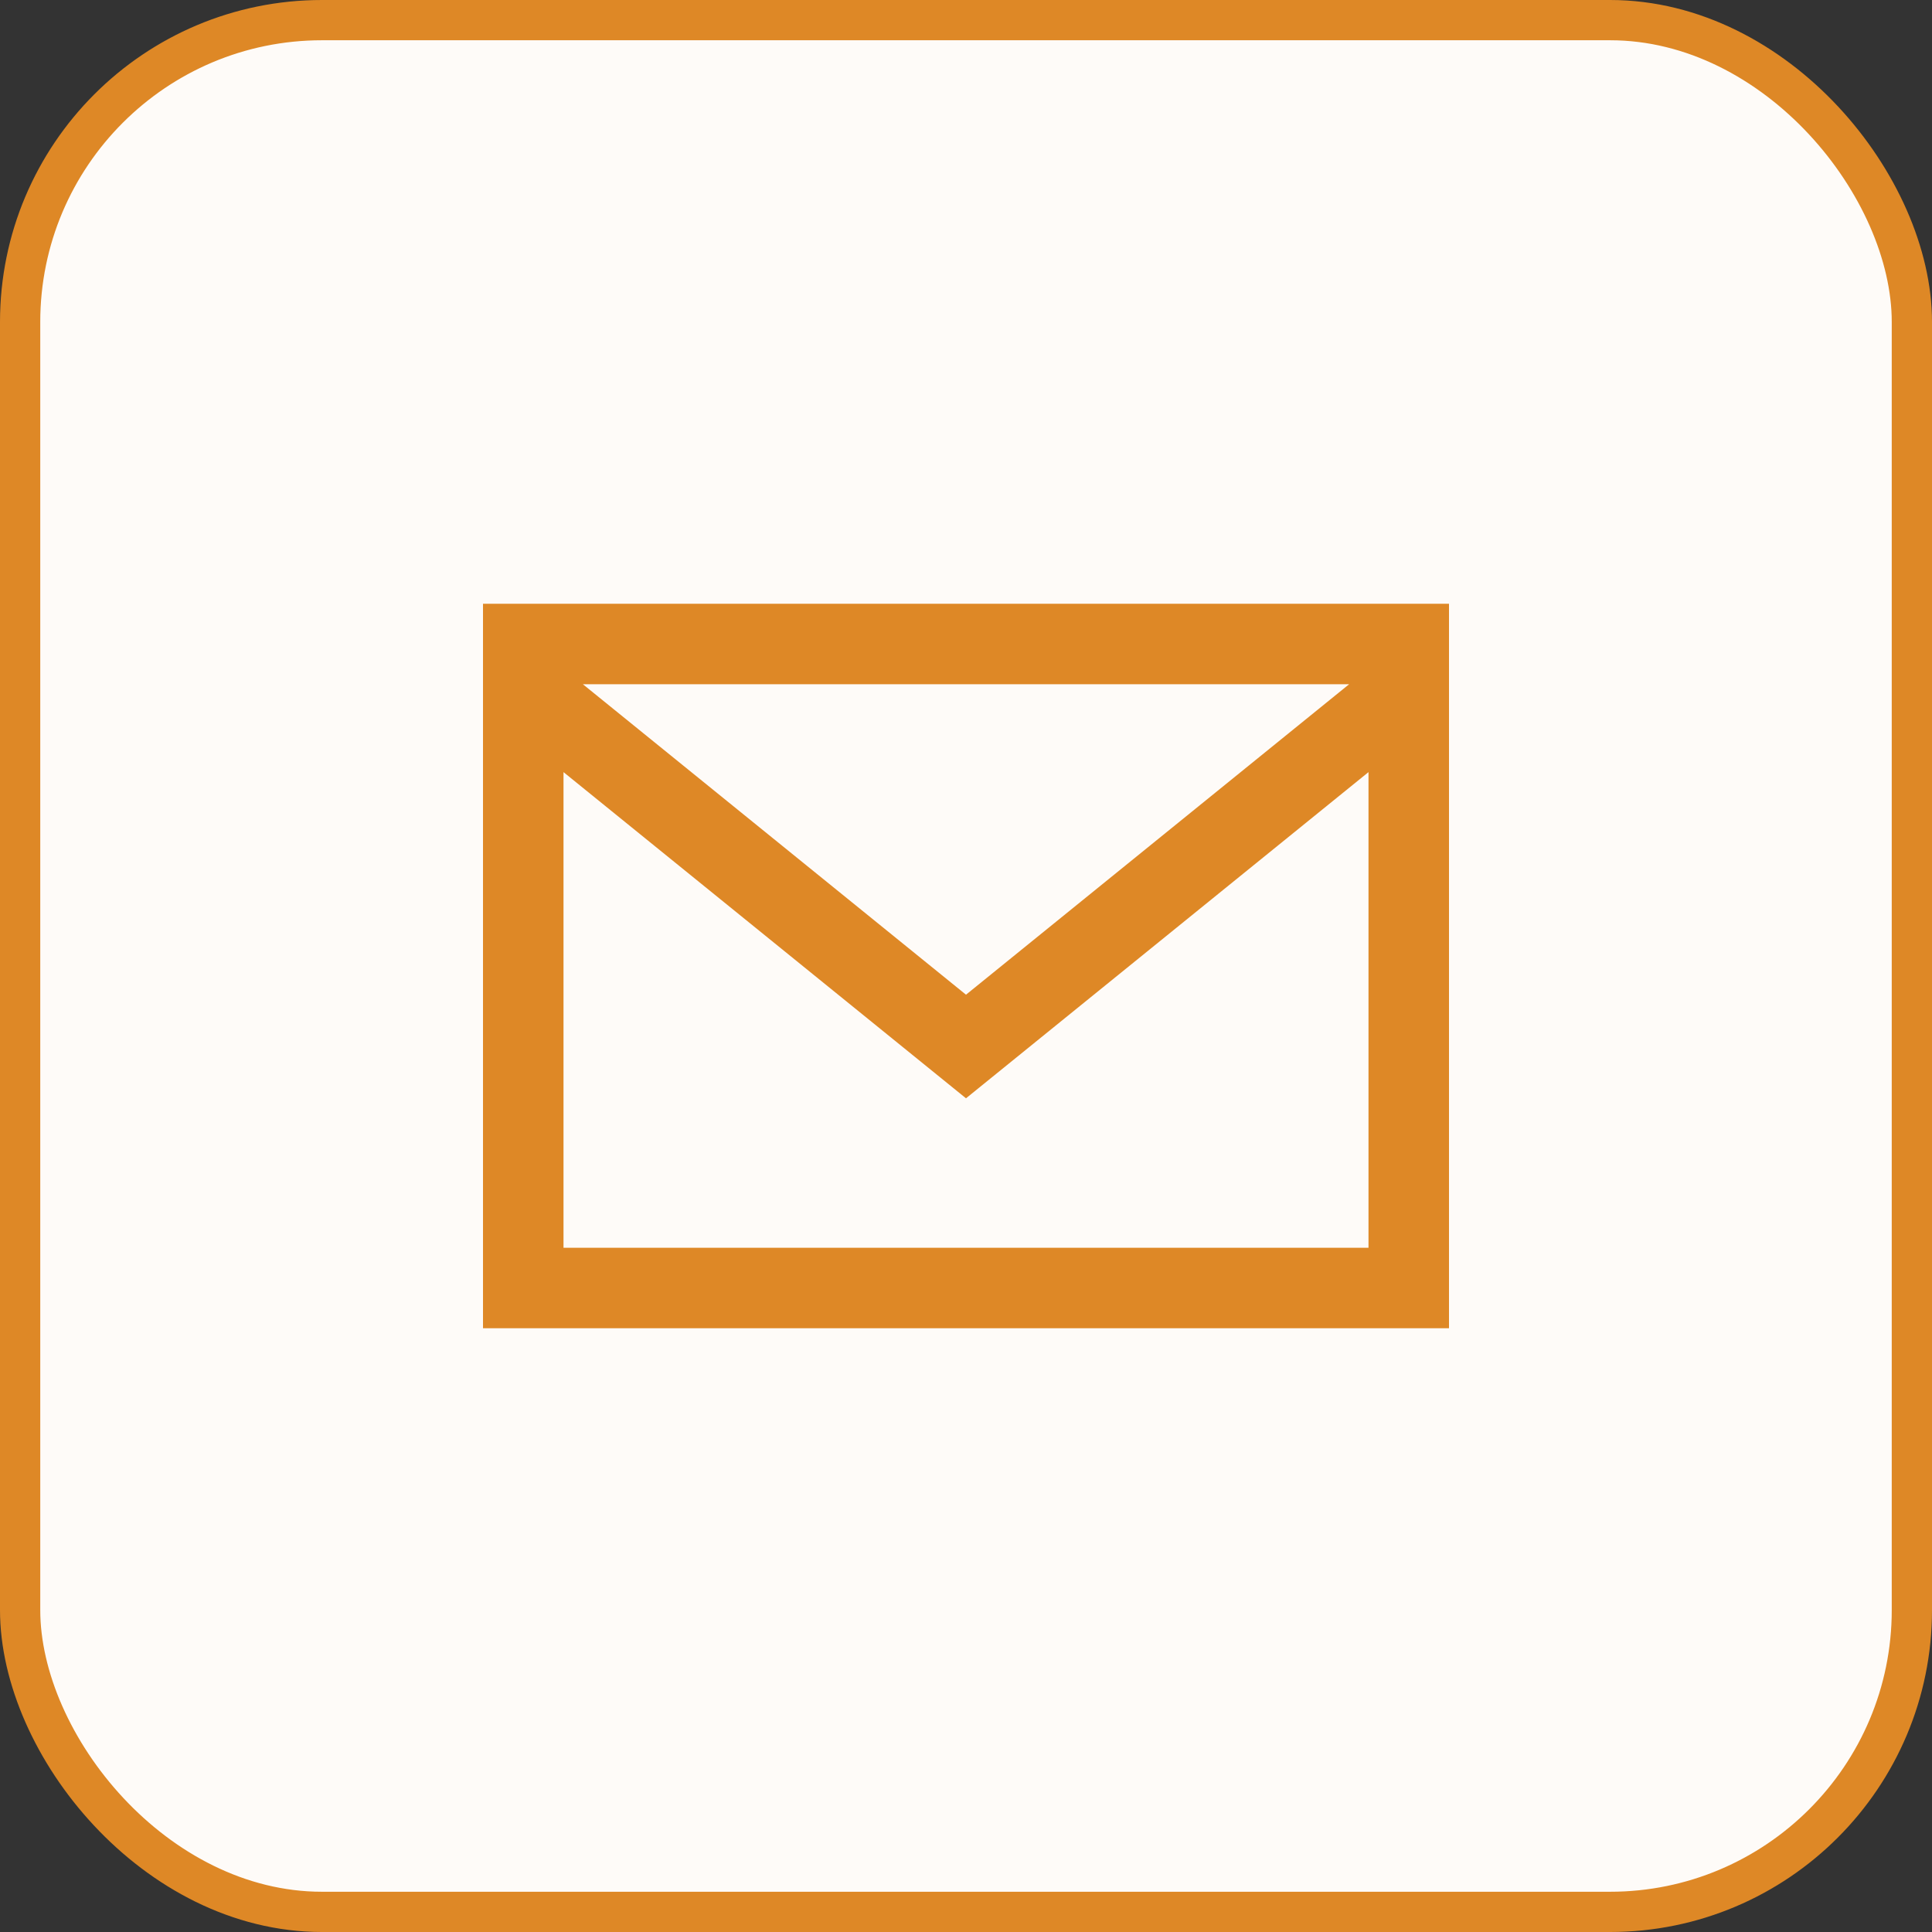 <svg width="48" height="48" viewBox="0 0 48 48" fill="none" xmlns="http://www.w3.org/2000/svg">
<rect x="0" y="0" width="48" height="48" fill="#333333" stroke="none"/>
<rect x="0.5" y="0.5" width="47" height="47" rx="7.5" fill="#FEFBF8"/>
<rect x="0.5" y="0.5" width="47" height="47" rx="7.5" stroke="#DE8826"/>
<path d="M12 15V33H36V15H12ZM33.518 17L24 24.713L14.482 17H33.518ZM14 31V19.183L24 27.287L34 19.183V31H14Z" fill="#DE8826"/>
</svg>
